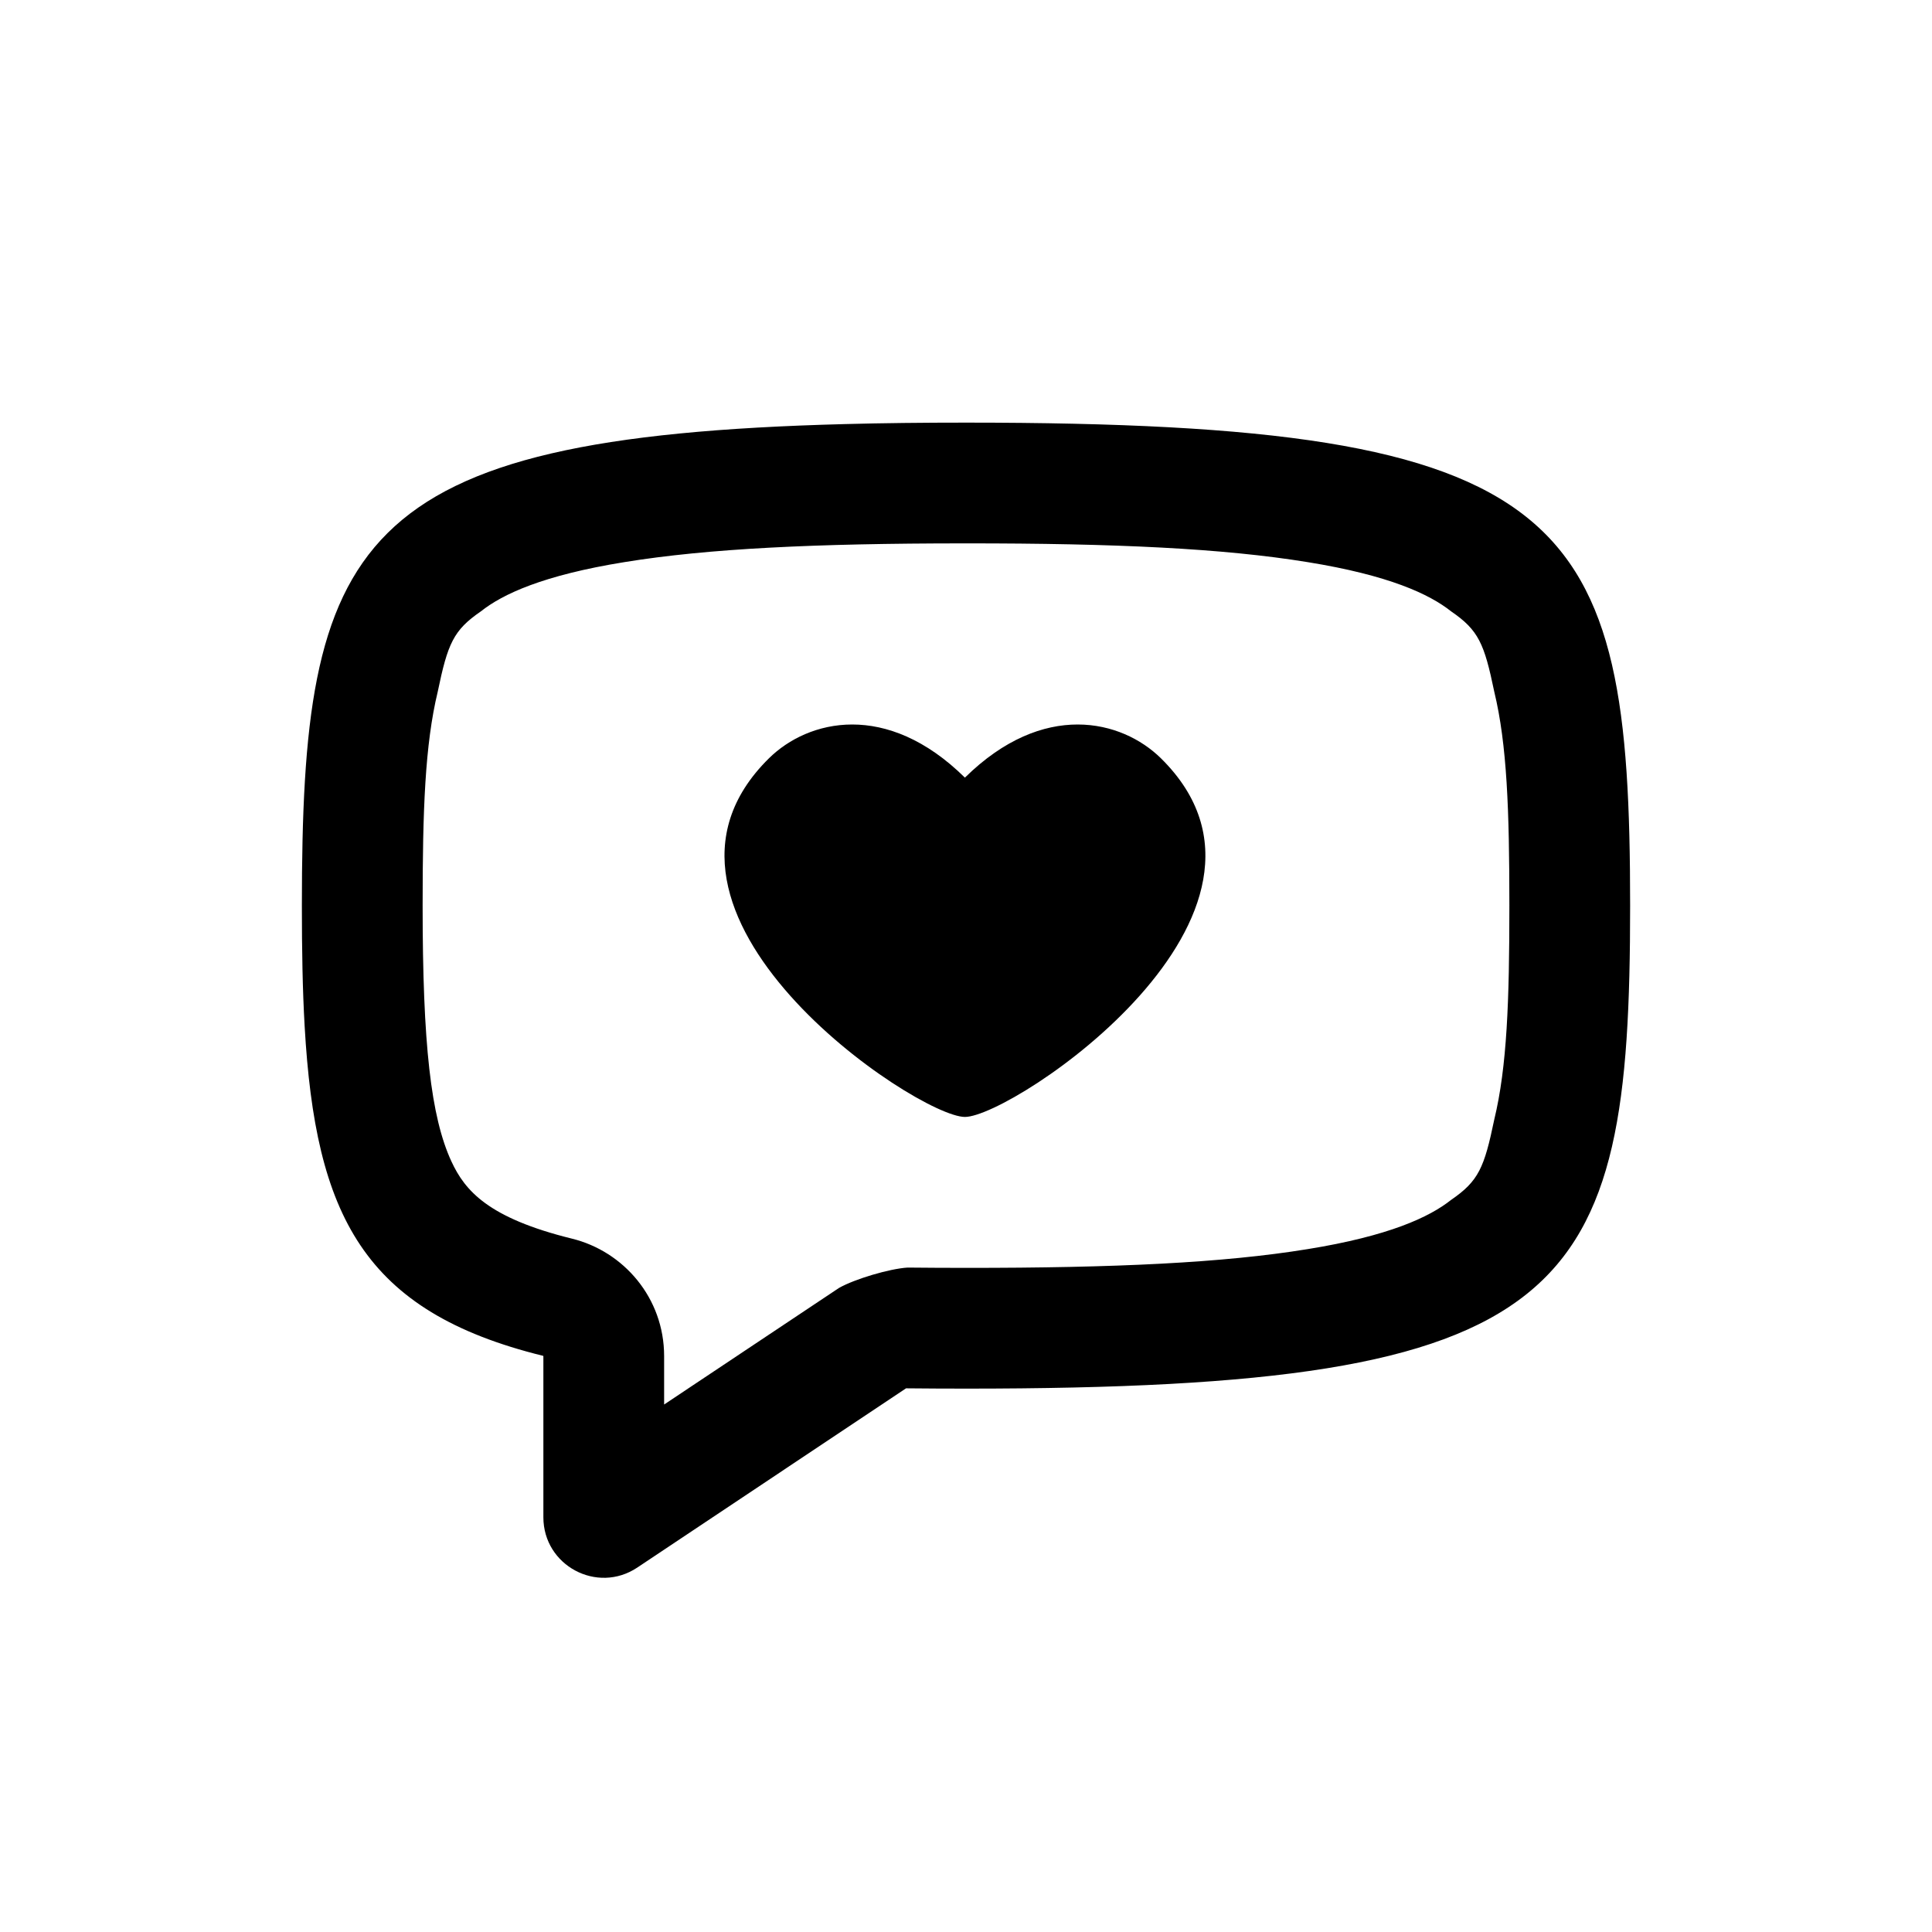 
<svg
  fill-rule="evenodd"
  clip-rule="evenodd"
  stroke-linejoin="round"
  stroke-miterlimit="1.414"
  xmlns="http://www.w3.org/2000/svg"
  aria-label="support"
  viewBox="0 0 32 32"
  preserveAspectRatio="xMidYMid meet"
  fill="black"
  width="256"
  height="256"
>
  
      <g transform="translate(5 7)">
        <path d="M 9 0.024C 9.623 0.007 10.289 0 11 0C 21.083 0 22 1.5 22 8C 22 14.5 21.083 16 11 16C 10.659 16 10.329 15.998 10.009 15.995L 10.008 15.995C 10.008 15.995 10.007 15.995 10.007 15.995L 5.555 18.964C 4.89 19.407 4 18.93 4 18.131L 4 15.462C 4 15.46 3.998 15.458 3.996 15.457C 1.014 14.723 0.224 13.127 0.046 10C 0.011 9.393 0 8.728 0 8C 0 1.959 0.792 0.237 9 0.024ZM 2.477 12.237C 2.136 11.5 2 10.293 2 8C 2 6.419 2.039 5.332 2.25 4.458C 2.416 3.659 2.509 3.439 2.965 3.126C 3.324 2.841 3.993 2.528 5.345 2.31C 6.729 2.085 8.503 2.001 10.949 2L 11 2C 13.473 1.999 15.261 2.083 16.655 2.31C 18.007 2.528 18.676 2.841 19.035 3.126C 19.491 3.439 19.584 3.659 19.75 4.458C 19.961 5.332 20 6.419 20 8C 20 9.581 19.961 10.668 19.75 11.542C 19.584 12.341 19.491 12.561 19.035 12.874C 18.676 13.159 18.007 13.472 16.655 13.69C 15.261 13.917 13.473 14.001 11 14C 10.665 14 10.346 13.998 10.032 13.995C 9.732 14.014 9.158 14.184 8.897 14.332L 6 16.263L 6 15.462C 6 14.497 5.328 13.726 4.474 13.516C 3.086 13.174 2.701 12.721 2.477 12.237ZM 10.982 5.88C 12.281 4.6 13.579 4.92 14.229 5.56C 16.826 8.12 11.779 11.5 10.982 11.5C 10.186 11.5 5.139 8.12 7.736 5.56C 8.385 4.92 9.684 4.6 10.982 5.88Z" />
      </g>
    
</svg>